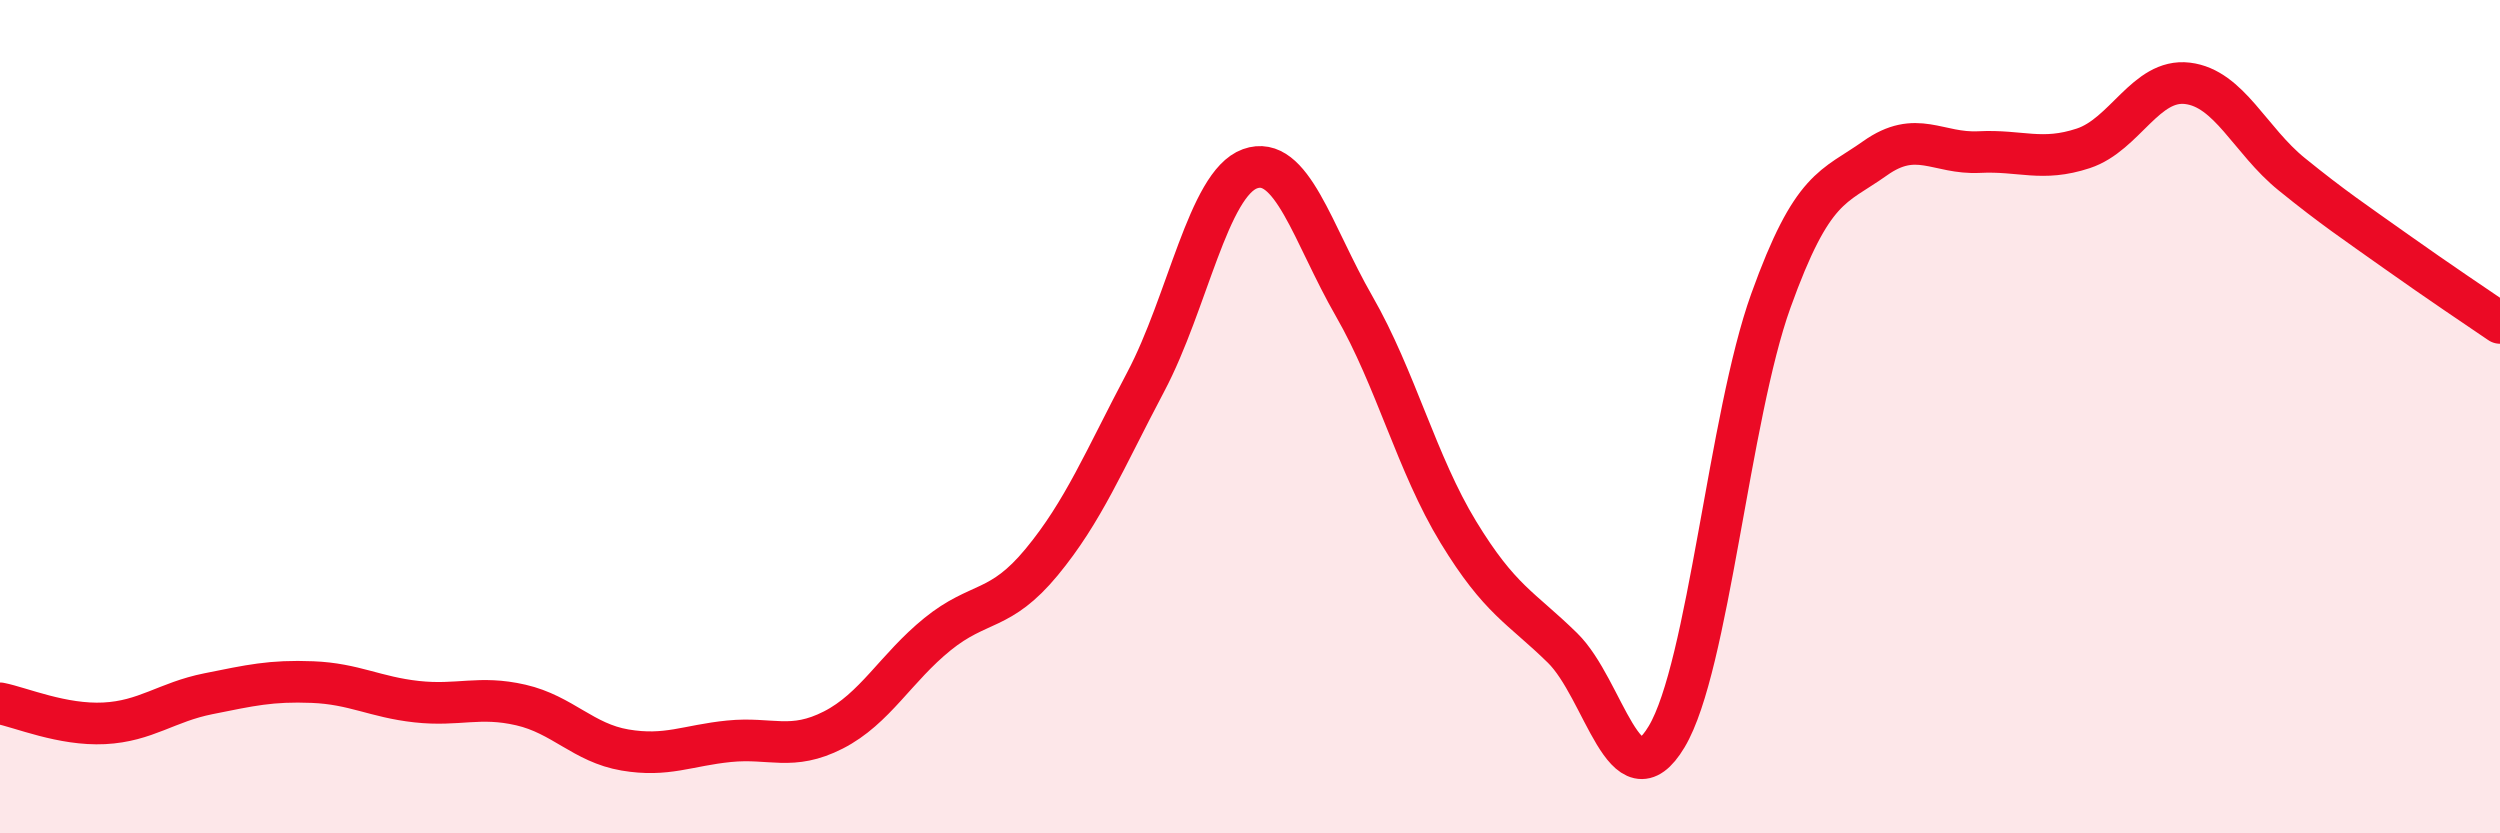 
    <svg width="60" height="20" viewBox="0 0 60 20" xmlns="http://www.w3.org/2000/svg">
      <path
        d="M 0,16.88 C 0.5,16.98 1.5,17.41 2.5,17.36 C 3.5,17.31 4,16.85 5,16.65 C 6,16.45 6.5,16.33 7.5,16.37 C 8.5,16.41 9,16.73 10,16.84 C 11,16.95 11.5,16.69 12.5,16.92 C 13.5,17.15 14,17.83 15,18 C 16,18.17 16.5,17.89 17.5,17.79 C 18.5,17.69 19,18.03 20,17.52 C 21,17.01 21.5,16.03 22.5,15.22 C 23.5,14.41 24,14.7 25,13.49 C 26,12.28 26.5,11.05 27.5,9.16 C 28.5,7.27 29,4.41 30,4.05 C 31,3.69 31.5,5.61 32.5,7.35 C 33.5,9.09 34,11.13 35,12.77 C 36,14.41 36.5,14.57 37.5,15.55 C 38.5,16.53 39,19.35 40,17.68 C 41,16.01 41.5,10 42.5,7.22 C 43.5,4.44 44,4.51 45,3.8 C 46,3.09 46.5,3.7 47.5,3.65 C 48.5,3.6 49,3.89 50,3.56 C 51,3.23 51.5,1.88 52.5,2 C 53.5,2.12 54,3.37 55,4.18 C 56,4.99 56.5,5.32 57.5,6.03 C 58.5,6.74 59.5,7.41 60,7.75L60 20L0 20Z"
        fill="#EB0A25"
        opacity="0.1"
        stroke-linecap="round"
        stroke-linejoin="round"
      />
      <path
        d="M 0,16.88 C 0.5,16.98 1.5,17.41 2.5,17.36 C 3.5,17.31 4,16.85 5,16.65 C 6,16.45 6.5,16.33 7.5,16.37 C 8.5,16.41 9,16.73 10,16.84 C 11,16.95 11.5,16.69 12.5,16.92 C 13.5,17.15 14,17.83 15,18 C 16,18.17 16.5,17.89 17.5,17.79 C 18.5,17.69 19,18.03 20,17.52 C 21,17.01 21.5,16.03 22.5,15.22 C 23.5,14.41 24,14.7 25,13.49 C 26,12.28 26.5,11.05 27.5,9.16 C 28.5,7.27 29,4.41 30,4.05 C 31,3.69 31.5,5.61 32.5,7.35 C 33.5,9.09 34,11.13 35,12.77 C 36,14.41 36.5,14.57 37.5,15.55 C 38.5,16.53 39,19.35 40,17.68 C 41,16.01 41.5,10 42.5,7.22 C 43.5,4.44 44,4.51 45,3.8 C 46,3.09 46.5,3.7 47.5,3.65 C 48.5,3.6 49,3.89 50,3.56 C 51,3.23 51.5,1.88 52.5,2 C 53.5,2.12 54,3.37 55,4.18 C 56,4.99 56.5,5.32 57.5,6.03 C 58.5,6.74 59.5,7.41 60,7.75"
        stroke="#EB0A25"
        stroke-width="1"
        fill="none"
        stroke-linecap="round"
        stroke-linejoin="round"
      />
    </svg>
  